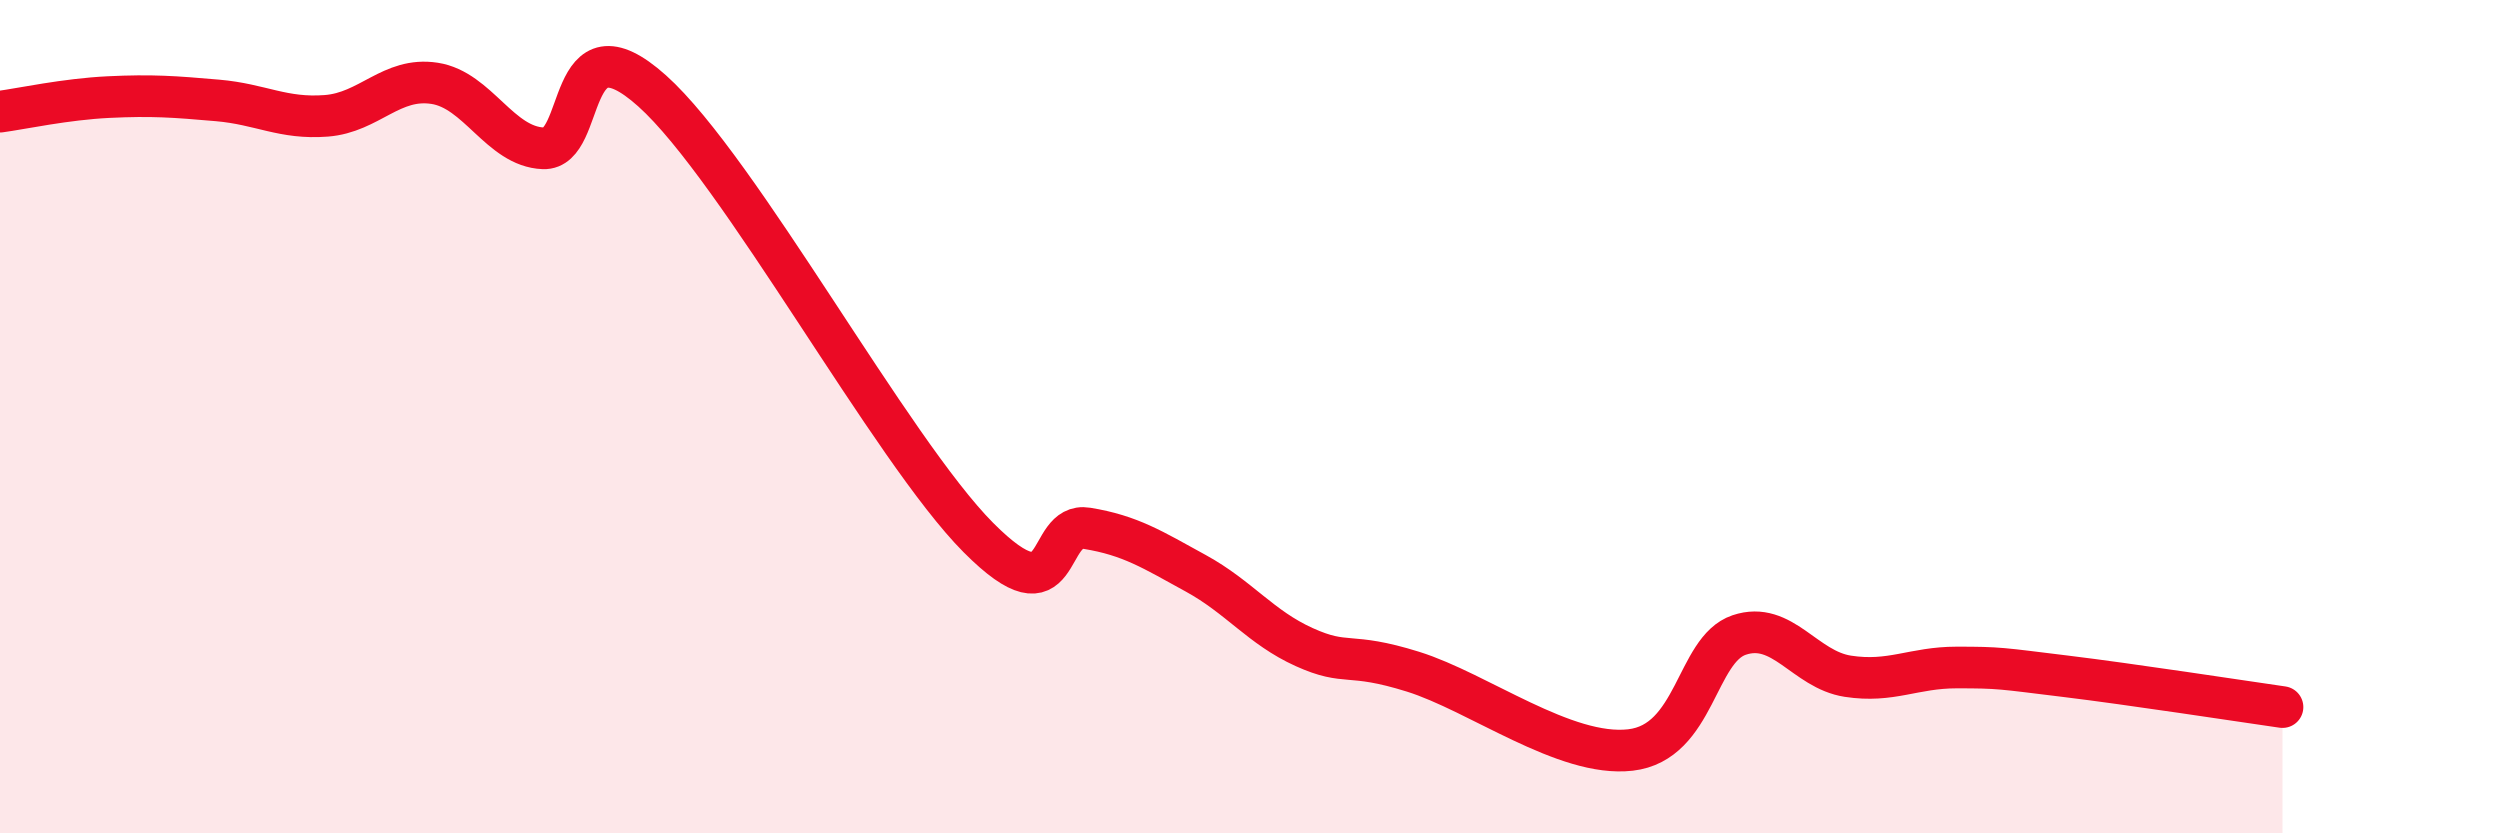 
    <svg width="60" height="20" viewBox="0 0 60 20" xmlns="http://www.w3.org/2000/svg">
      <path
        d="M 0,2.68 C 0.52,2.61 1.57,2.38 2.61,2.33 C 3.65,2.28 4.18,2.32 5.22,2.41 C 6.26,2.5 6.79,2.86 7.83,2.78 C 8.87,2.7 9.39,1.84 10.43,2 C 11.47,2.16 12,3.52 13.04,3.56 C 14.08,3.6 13.56,0.31 15.65,2.18 C 17.74,4.05 21.39,10.8 23.48,12.9 C 25.57,15 25.05,12.51 26.09,12.68 C 27.13,12.85 27.66,13.19 28.7,13.76 C 29.74,14.33 30.26,15.06 31.3,15.53 C 32.34,16 32.34,15.63 33.91,16.12 C 35.48,16.61 37.56,18.18 39.13,18 C 40.7,17.82 40.7,15.59 41.74,15.24 C 42.78,14.89 43.31,16.07 44.35,16.23 C 45.39,16.39 45.92,16.02 46.96,16.02 C 48,16.02 48.01,16.04 49.57,16.23 C 51.13,16.42 53.74,16.82 54.78,16.97L54.78 20L0 20Z"
        fill="#EB0A25"
        opacity="0.1"
        stroke-linecap="round"
        stroke-linejoin="round"
      />
      <path
        d="M 0,2.68 C 0.52,2.61 1.57,2.38 2.61,2.33 C 3.65,2.28 4.18,2.32 5.22,2.41 C 6.26,2.5 6.79,2.86 7.83,2.78 C 8.87,2.7 9.39,1.84 10.43,2 C 11.47,2.16 12,3.52 13.04,3.56 C 14.08,3.6 13.56,0.31 15.65,2.18 C 17.74,4.05 21.39,10.8 23.48,12.9 C 25.57,15 25.05,12.51 26.09,12.68 C 27.13,12.85 27.66,13.19 28.7,13.76 C 29.74,14.33 30.26,15.06 31.3,15.53 C 32.34,16 32.34,15.63 33.91,16.12 C 35.48,16.61 37.56,18.18 39.13,18 C 40.7,17.82 40.7,15.59 41.74,15.24 C 42.78,14.89 43.31,16.07 44.35,16.23 C 45.39,16.39 45.92,16.02 46.96,16.02 C 48,16.02 48.01,16.04 49.57,16.23 C 51.13,16.42 53.74,16.82 54.78,16.97"
        stroke="#EB0A25"
        stroke-width="1"
        fill="none"
        stroke-linecap="round"
        stroke-linejoin="round"
      />
    </svg>
  